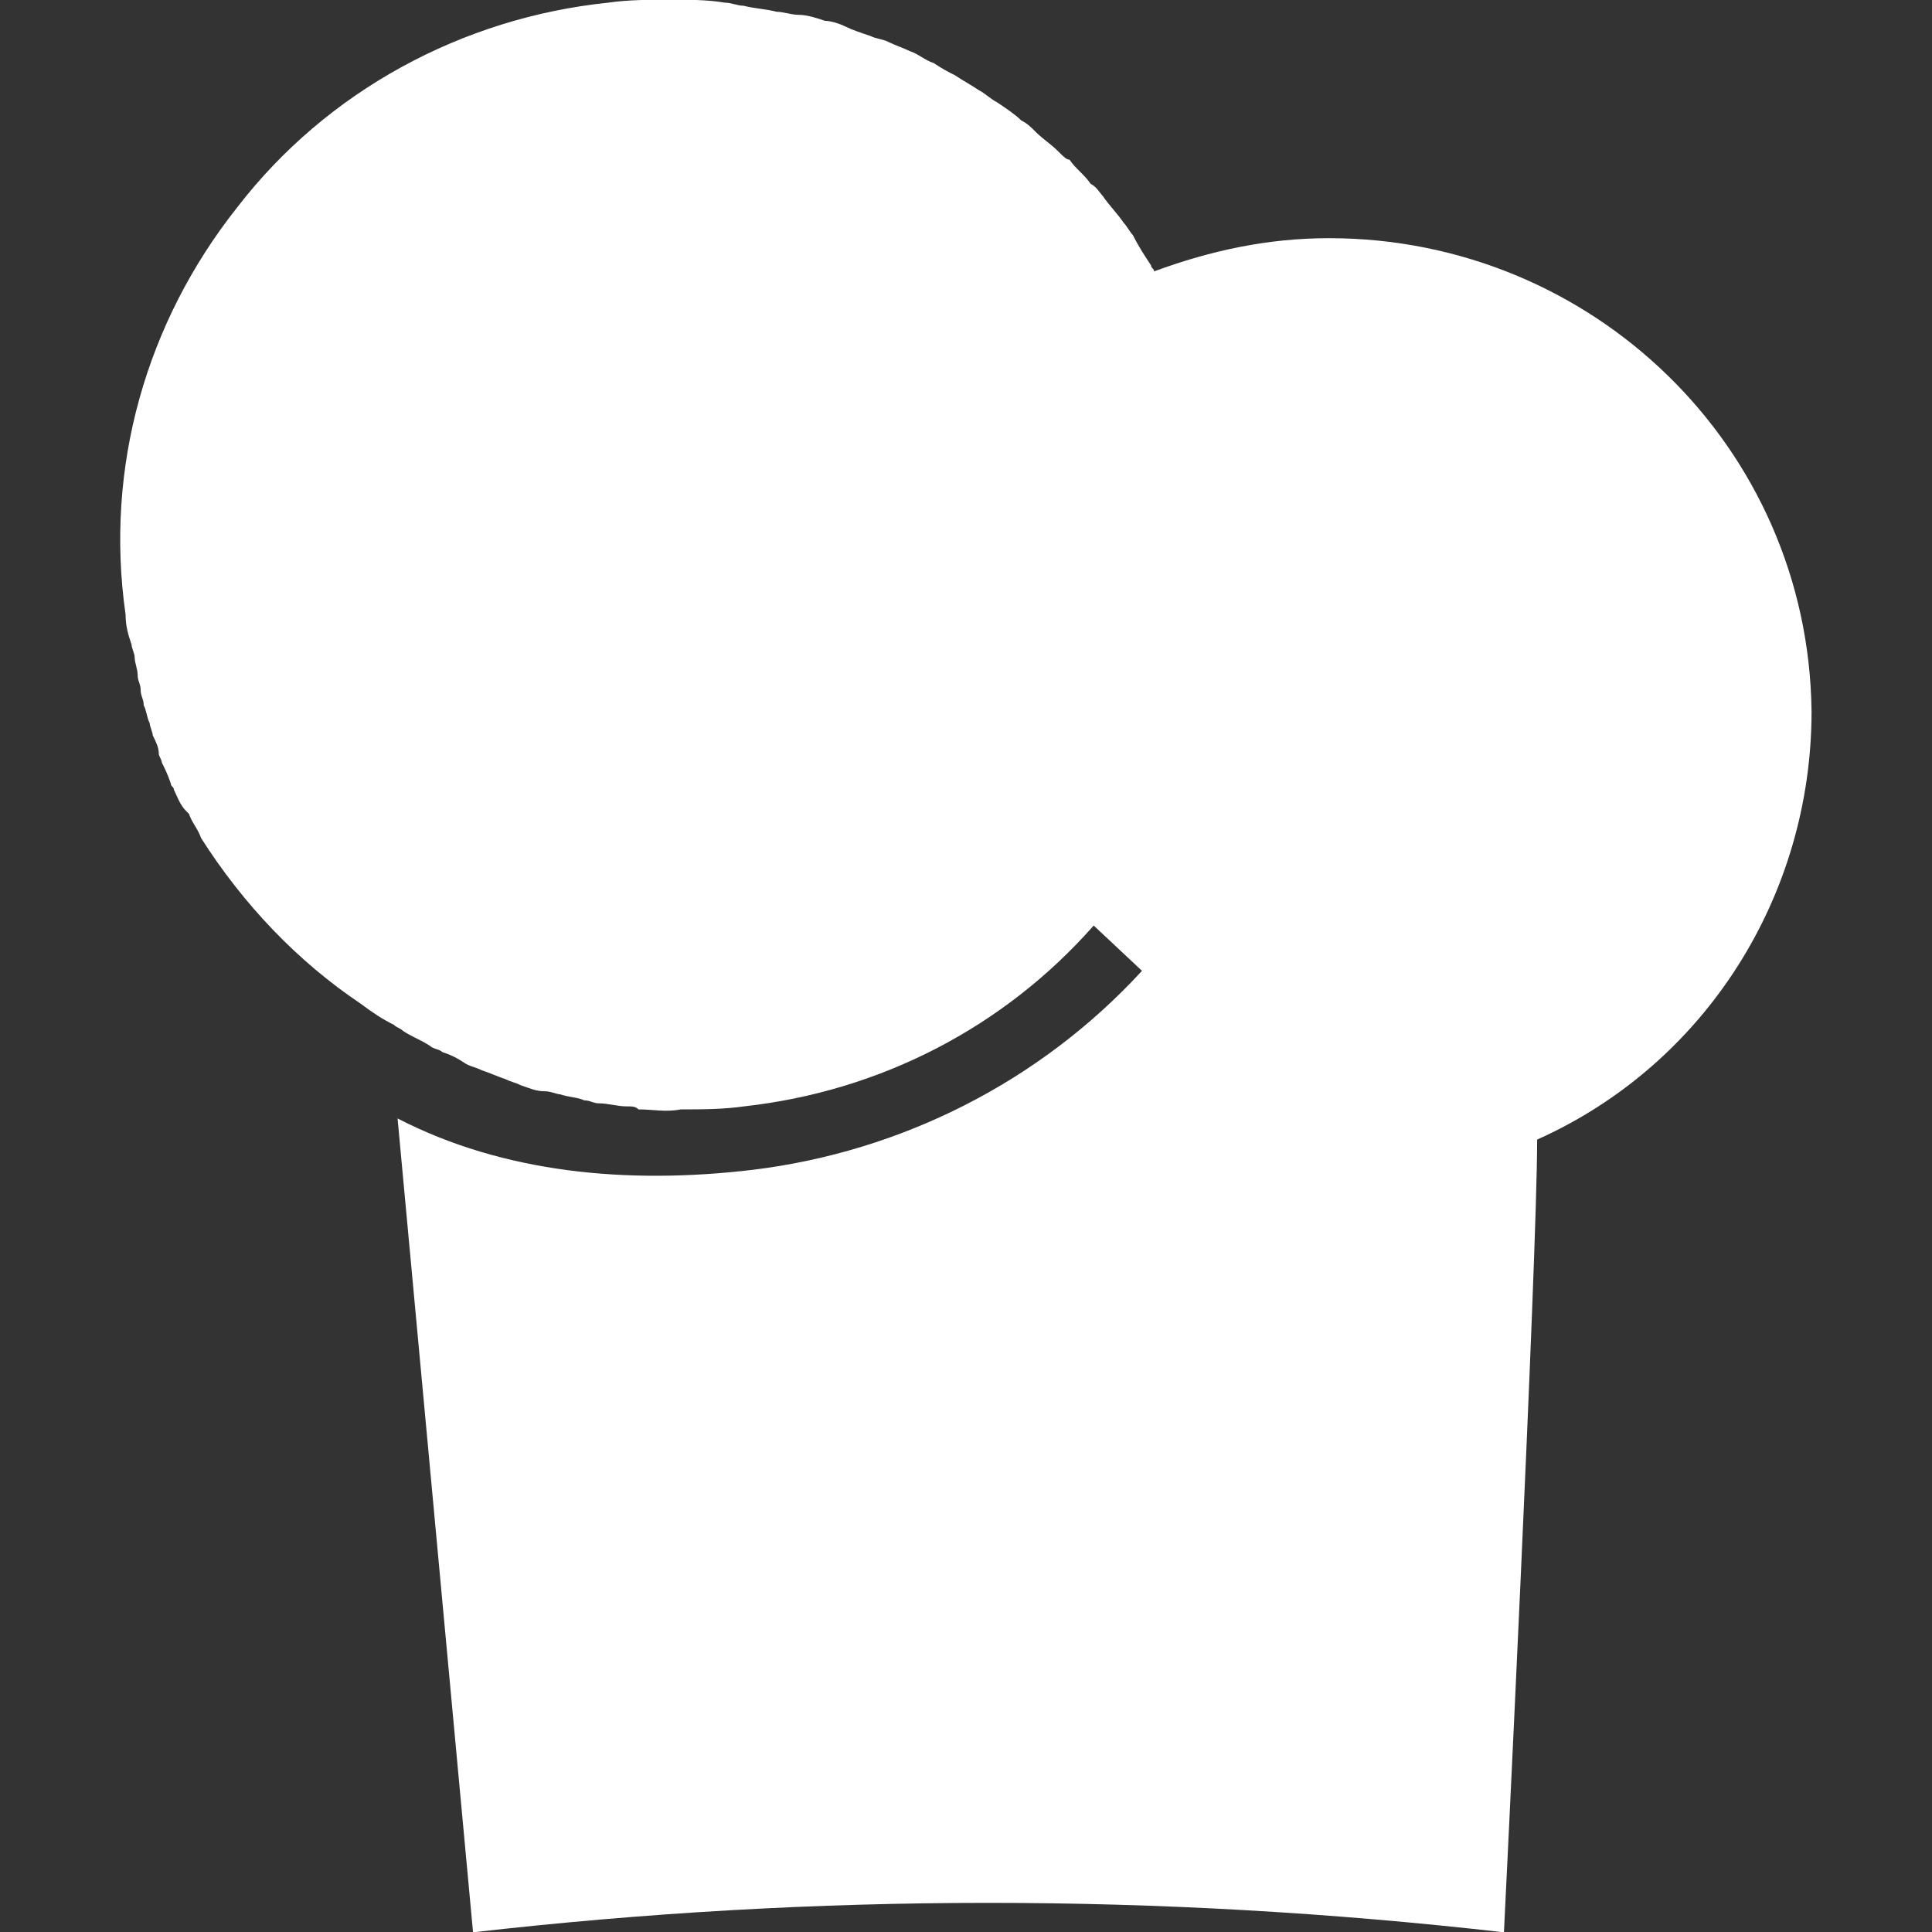 <?xml version="1.0" encoding="UTF-8"?>
<svg xmlns="http://www.w3.org/2000/svg" id="ausbildung_0_ausbildungsberufe_uebersicht" viewBox="0 0 64 64">
  <rect x="0" y="0" width="64" height="64" fill="#333333" stroke="none"/>
  <defs>
    <style>
      .cls-1 {
        fill: #fff;
        stroke-width: 0px;
      }
    </style>
  </defs>
  <path class="cls-1" d="M44.02,7.89c-2,0-3.89.4-5.79,1.1,0-.1-.1-.1-.1-.2-.2-.3-.4-.6-.6-1-.1-.1-.2-.3-.3-.4-.2-.3-.5-.6-.7-.9-.1-.1-.2-.3-.4-.4-.2-.3-.5-.5-.7-.8-.1,0-.2-.1-.4-.3s-.5-.4-.7-.6c-.2-.2-.3-.3-.5-.4-.2-.2-.5-.4-.8-.6-.2-.1-.4-.3-.6-.4-.3-.2-.5-.3-.8-.5-.2-.1-.4-.2-.7-.4-.3-.1-.5-.3-.8-.4-.2-.1-.5-.2-.7-.3s-.4-.1-.6-.2c-.3-.1-.6-.2-.8-.3-.2-.1-.5-.2-.7-.2-.3-.1-.6-.2-.9-.2-.2,0-.5-.1-.7-.1-.4-.1-.7-.1-1.1-.2-.2,0-.4-.1-.6-.1-.6-.1-1.2-.1-1.8-.1-.7,0-1.4,0-2.1.1-4.79.5-9.29,2.9-12.28,6.79-3,3.79-4.39,8.59-3.69,13.48,0,.4.1.7.2,1,0,.1.1.3.1.4,0,.2.1.4.1.6s.1.3.1.5.1.3.1.5c.1.2.1.4.2.6,0,.1.1.3.1.4.1.2.2.4.2.6,0,.1.1.2.1.3.1.2.2.4.3.7,0,.1.1.1.1.2.1.2.2.5.4.7l.1.1c.1.3.3.5.4.8h0c1.4,2.2,3.2,4.09,5.29,5.49.4.3.7.5,1.1.7.1.1.2.1.3.2.3.2.6.3.9.5.1.1.3.1.4.2.3.1.5.2.8.4.2.1.3.1.5.2.3.1.5.2.8.3.2.1.3.1.5.2.3.1.5.2.8.2.2,0,.4.1.5.1.3.1.6.1.8.2.2,0,.3.1.5.1.3,0,.6.1.9.1.2,0,.3,0,.4.1.5,0,.9.1,1.4,0,.7,0,1.4,0,2.1-.1,4.49-.5,8.59-2.6,11.58-5.99l1.6,1.5c-3.39,3.69-7.99,5.99-12.88,6.59-4.19.5-8.29.1-11.78-1.7l2.5,26.96c11.38-1.3,22.76-1.3,34.15,0,0,0,1.1-22.27,1.1-26.26,5.59-2.5,9.09-8.09,9.09-14.18h0c-.1-8.79-7.29-15.68-15.98-15.68Z"></path>
</svg>
